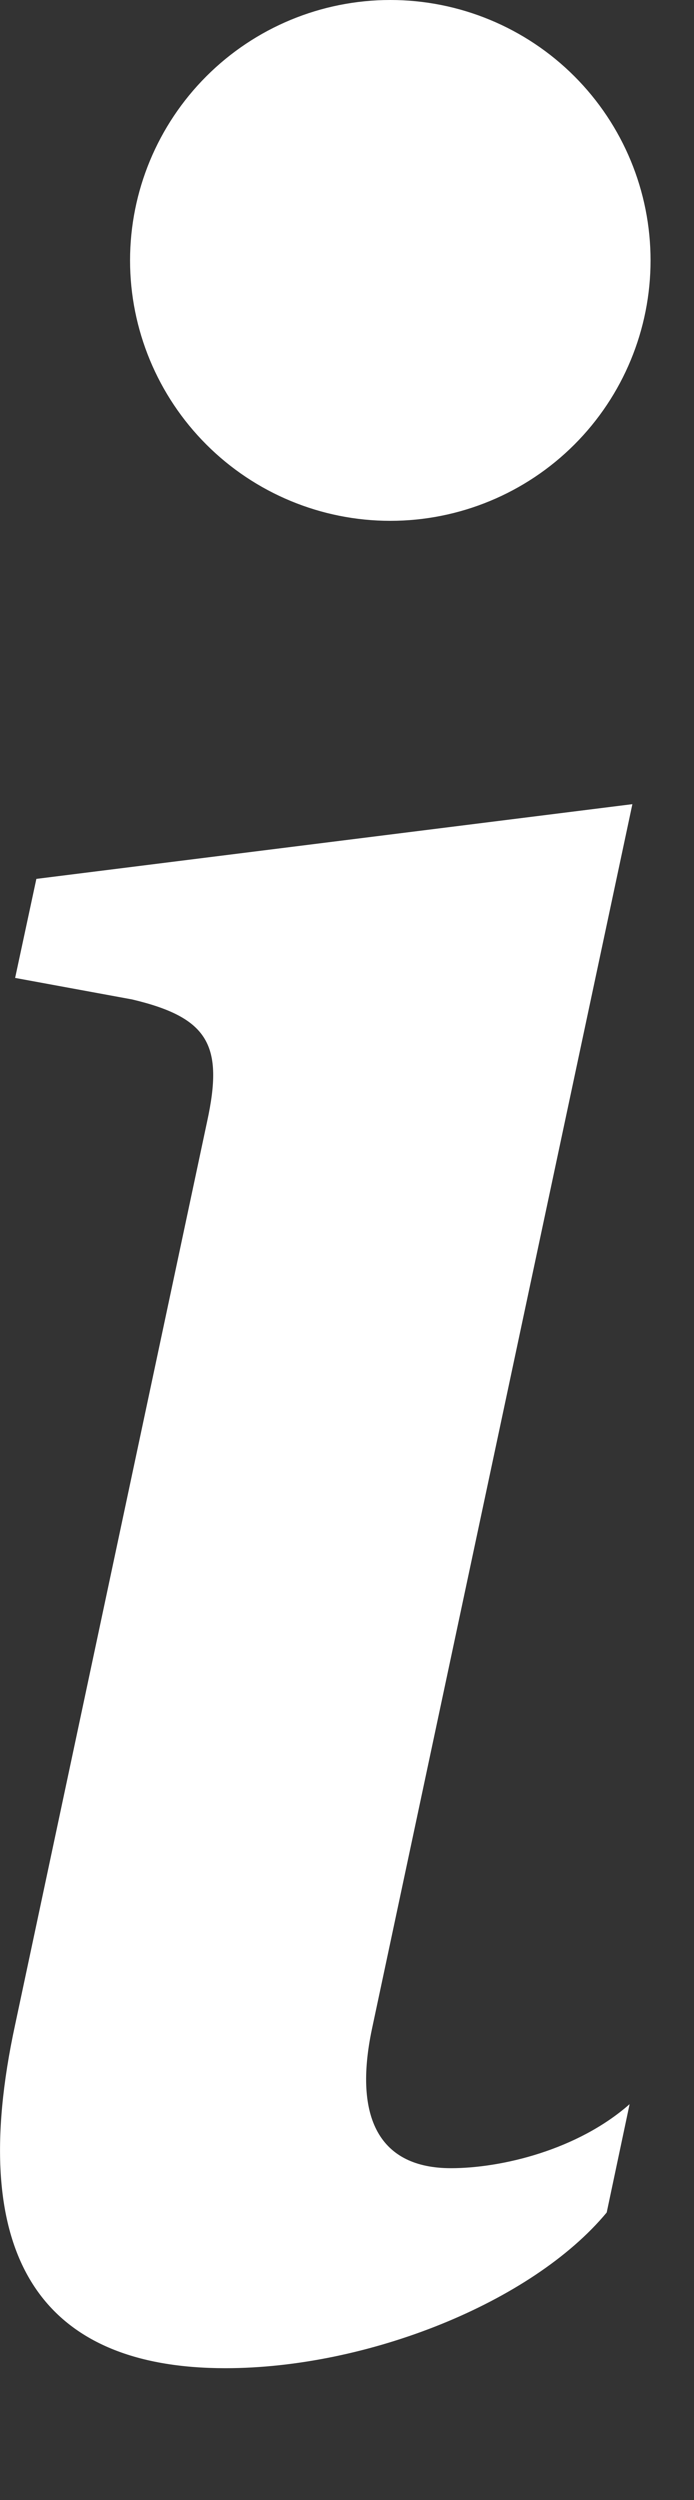 <?xml version="1.0" encoding="UTF-8"?> <svg xmlns="http://www.w3.org/2000/svg" width="5" height="18" viewBox="0 0 5 18" fill="none"><rect x="0" y="0" width="5" height="18" fill="#333333" stroke="none"/><path d="M4.556 5.79L0.262 6.328L0.109 7.041L0.952 7.196C1.504 7.327 1.612 7.526 1.492 8.076L0.109 14.578C-0.255 16.26 0.306 17.051 1.624 17.051C2.646 17.051 3.832 16.579 4.371 15.93L4.536 15.15C4.161 15.48 3.613 15.611 3.249 15.611C2.734 15.611 2.546 15.249 2.679 14.612L4.556 5.79ZM4.687 1.875C4.687 2.372 4.49 2.849 4.138 3.201C3.787 3.552 3.31 3.75 2.812 3.75C2.315 3.75 1.838 3.552 1.487 3.201C1.135 2.849 0.937 2.372 0.937 1.875C0.937 1.378 1.135 0.901 1.487 0.549C1.838 0.198 2.315 0 2.812 0C3.31 0 3.787 0.198 4.138 0.549C4.49 0.901 4.687 1.378 4.687 1.875Z" fill="white"></path></svg> 